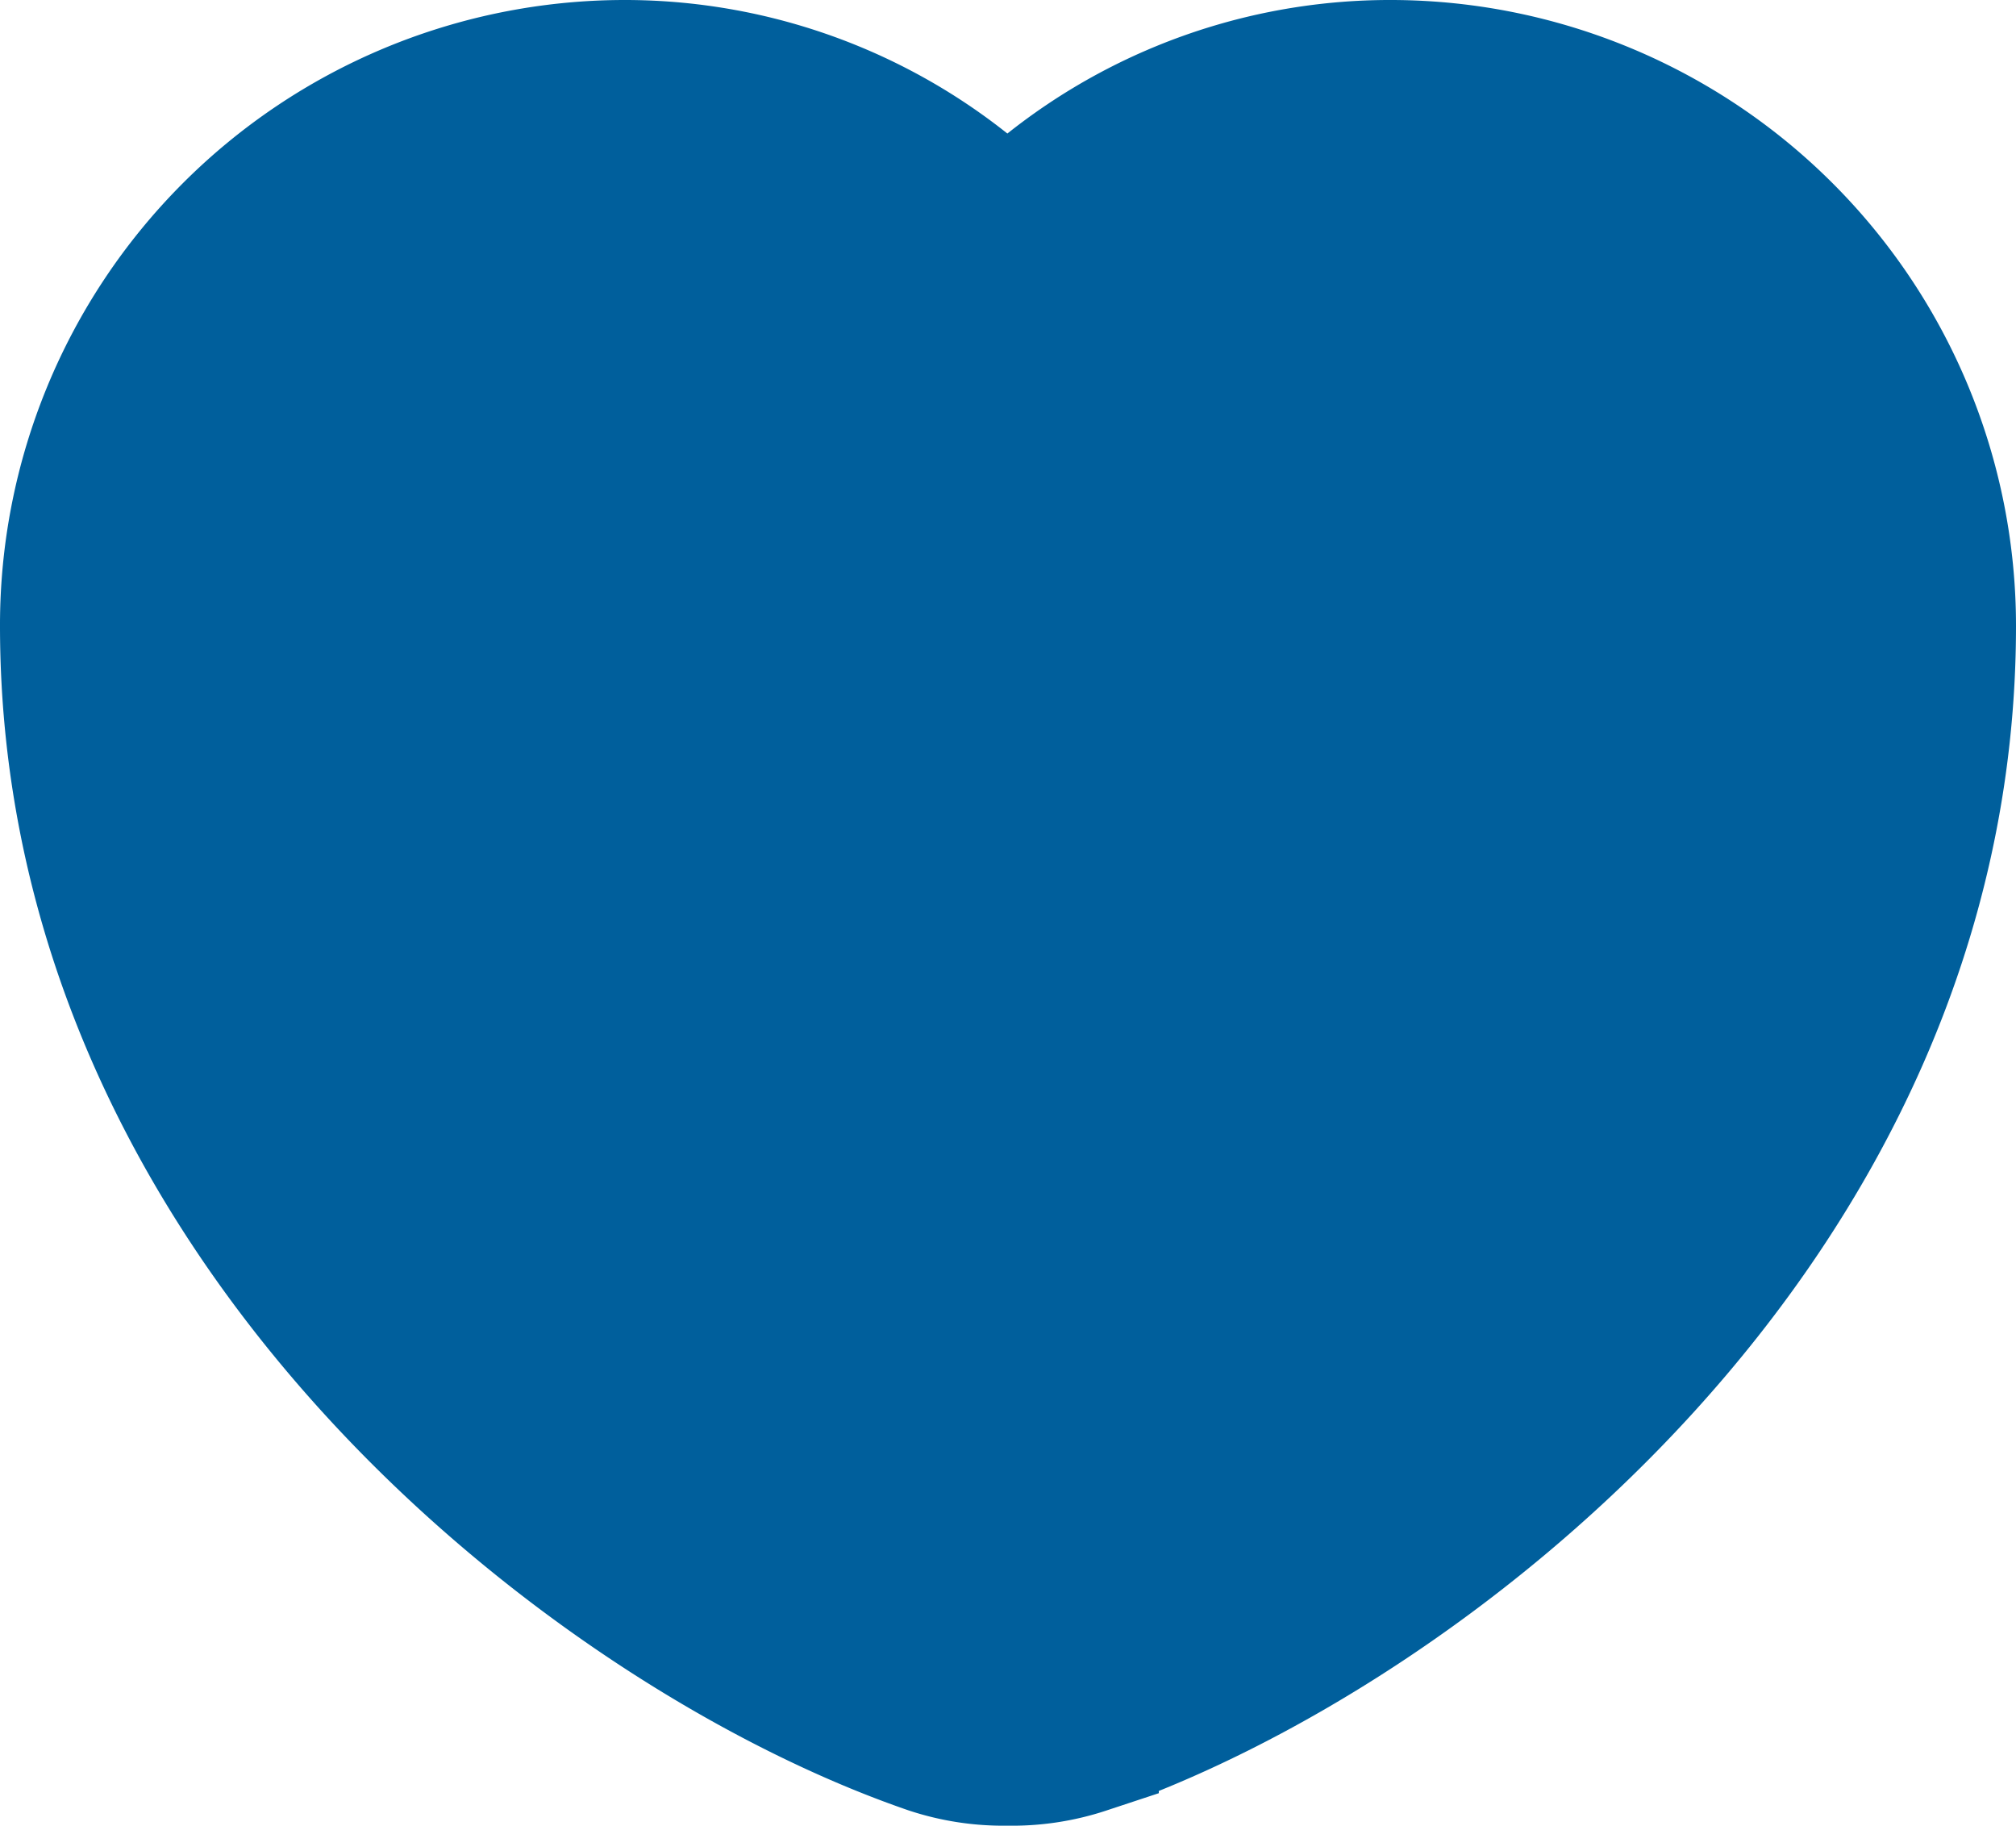 <svg xmlns="http://www.w3.org/2000/svg" width="13.208" height="11.959" viewBox="0 0 13.208 11.959">
  <path id="Vector" d="M6.1,10.959a1.47,1.47,0,0,1-.488-.074C3.447,10.141,0,7.5,0,3.6A3.594,3.594,0,0,1,3.583,0,3.529,3.529,0,0,1,6.1,1.045,3.529,3.529,0,0,1,8.625,0a3.6,3.6,0,0,1,3.583,3.6c0,3.907-3.447,6.541-5.616,7.285A1.47,1.47,0,0,1,6.1,10.959Z" transform="translate(0.5 0.5)" fill="#005f9c" stroke="#005f9c" stroke-width="1"/>
</svg>
